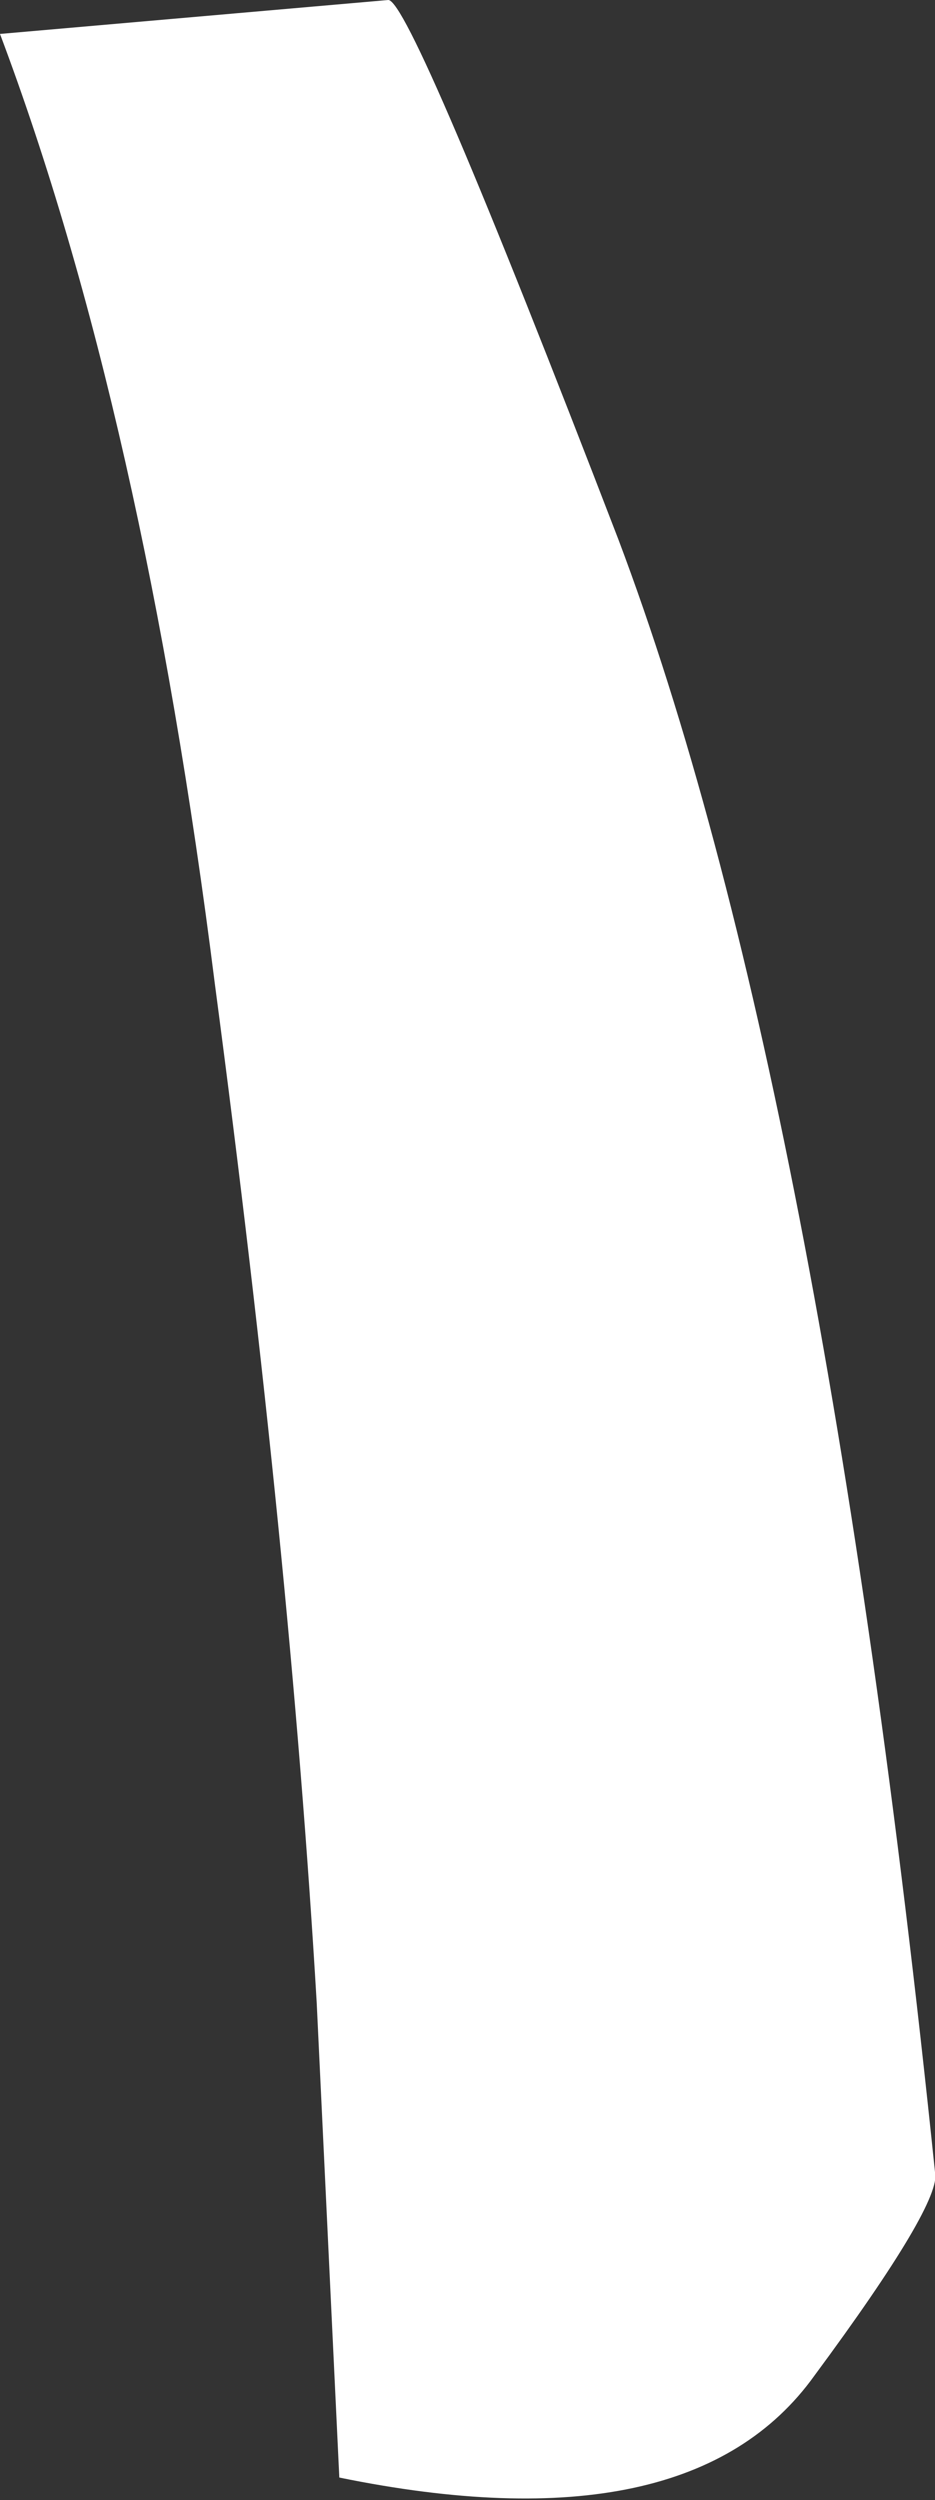 <?xml version="1.0" encoding="UTF-8" standalone="no"?>
<svg xmlns:xlink="http://www.w3.org/1999/xlink" height="33.15px" width="12.4px" xmlns="http://www.w3.org/2000/svg">
  <rect width="100%" height="100%" fill="#333333" stroke="none"/>
  <g transform="matrix(1.0, 0.0, 0.0, 1.0, 0.0, 0.0)">
    <path d="M5.15 0.0 Q5.45 0.0 8.2 7.15 10.9 14.3 12.4 28.8 12.5 29.2 10.8 31.5 9.15 33.8 4.5 32.85 L4.2 26.55 Q3.85 20.6 2.85 13.05 1.9 5.5 0.0 0.45 L5.15 0.0" fill="#ffffff" fill-rule="evenodd" stroke="none"/>
  </g>
</svg>
